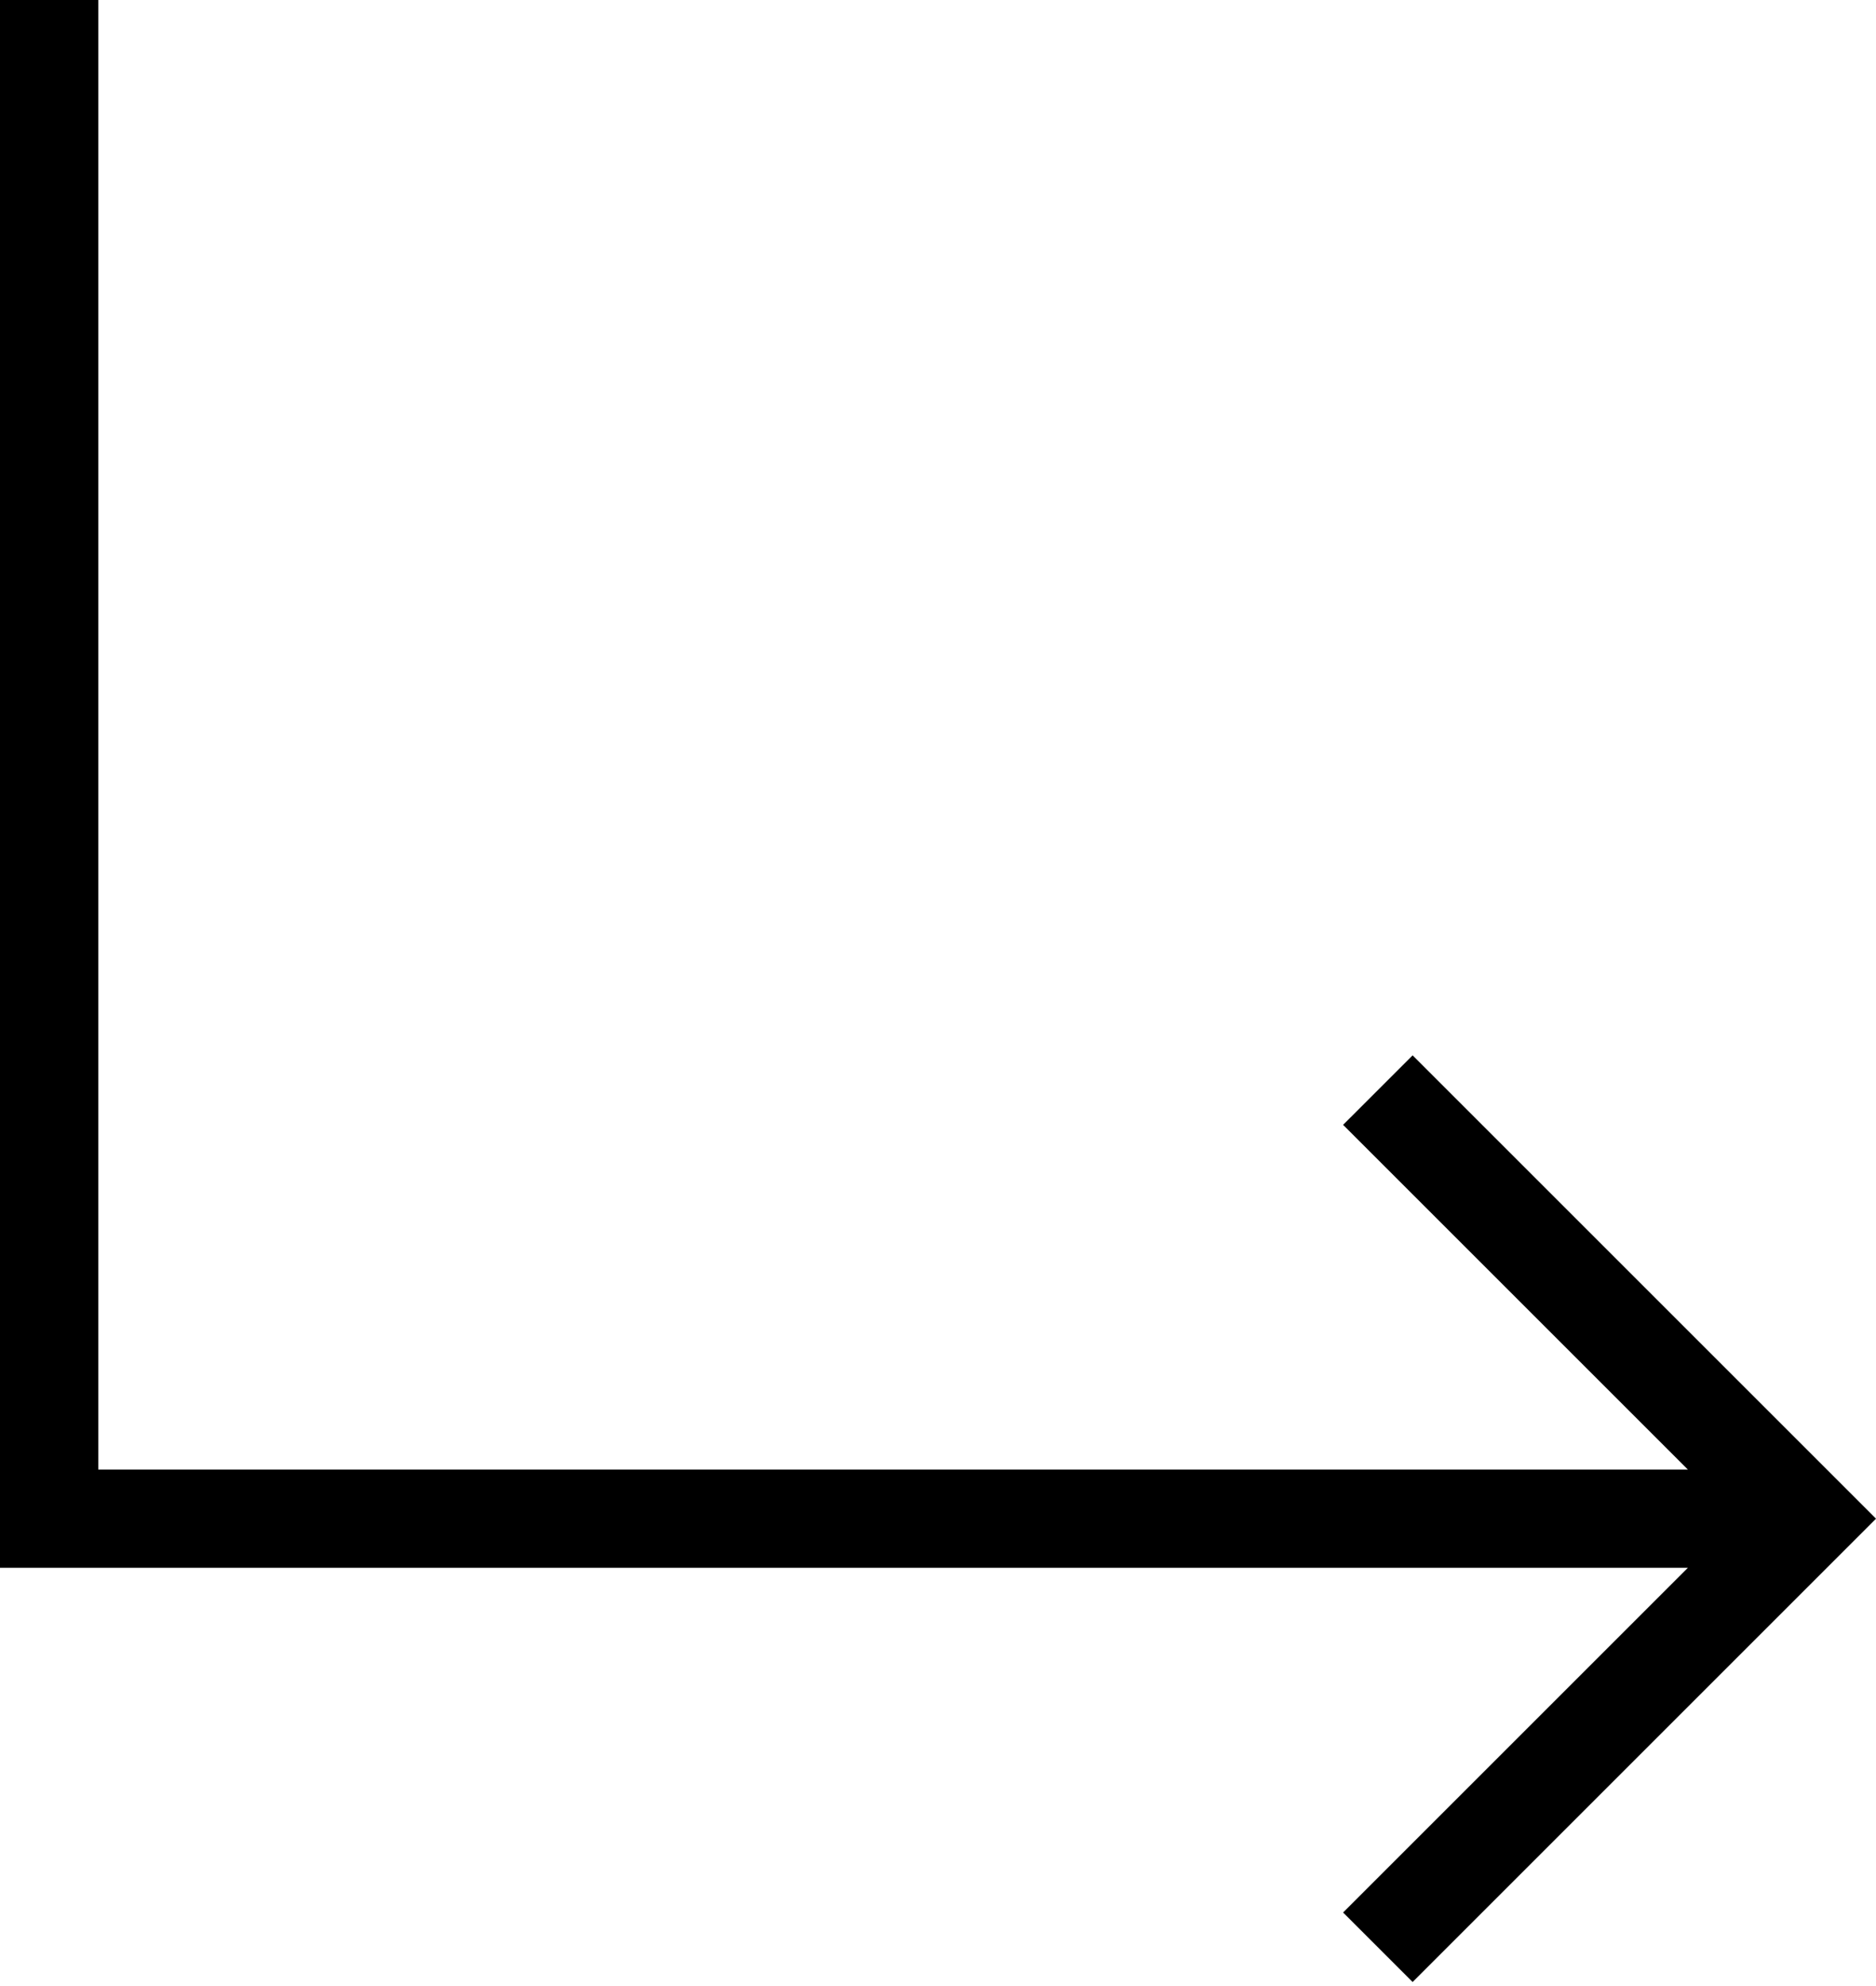 <?xml version="1.0" encoding="UTF-8"?> <svg xmlns="http://www.w3.org/2000/svg" width="153" height="162" viewBox="0 0 153 162" fill="none"> <path fill-rule="evenodd" clip-rule="evenodd" d="M137.656 119.869L109.539 91.752L115.208 86.084L153.001 123.877L115.208 161.67L109.539 156.001L137.656 127.885L-0.002 127.885L-0.002 -3.87966e-05L8.015 -3.91345e-05L8.015 119.869L137.656 119.869Z" fill="black"></path> </svg> 